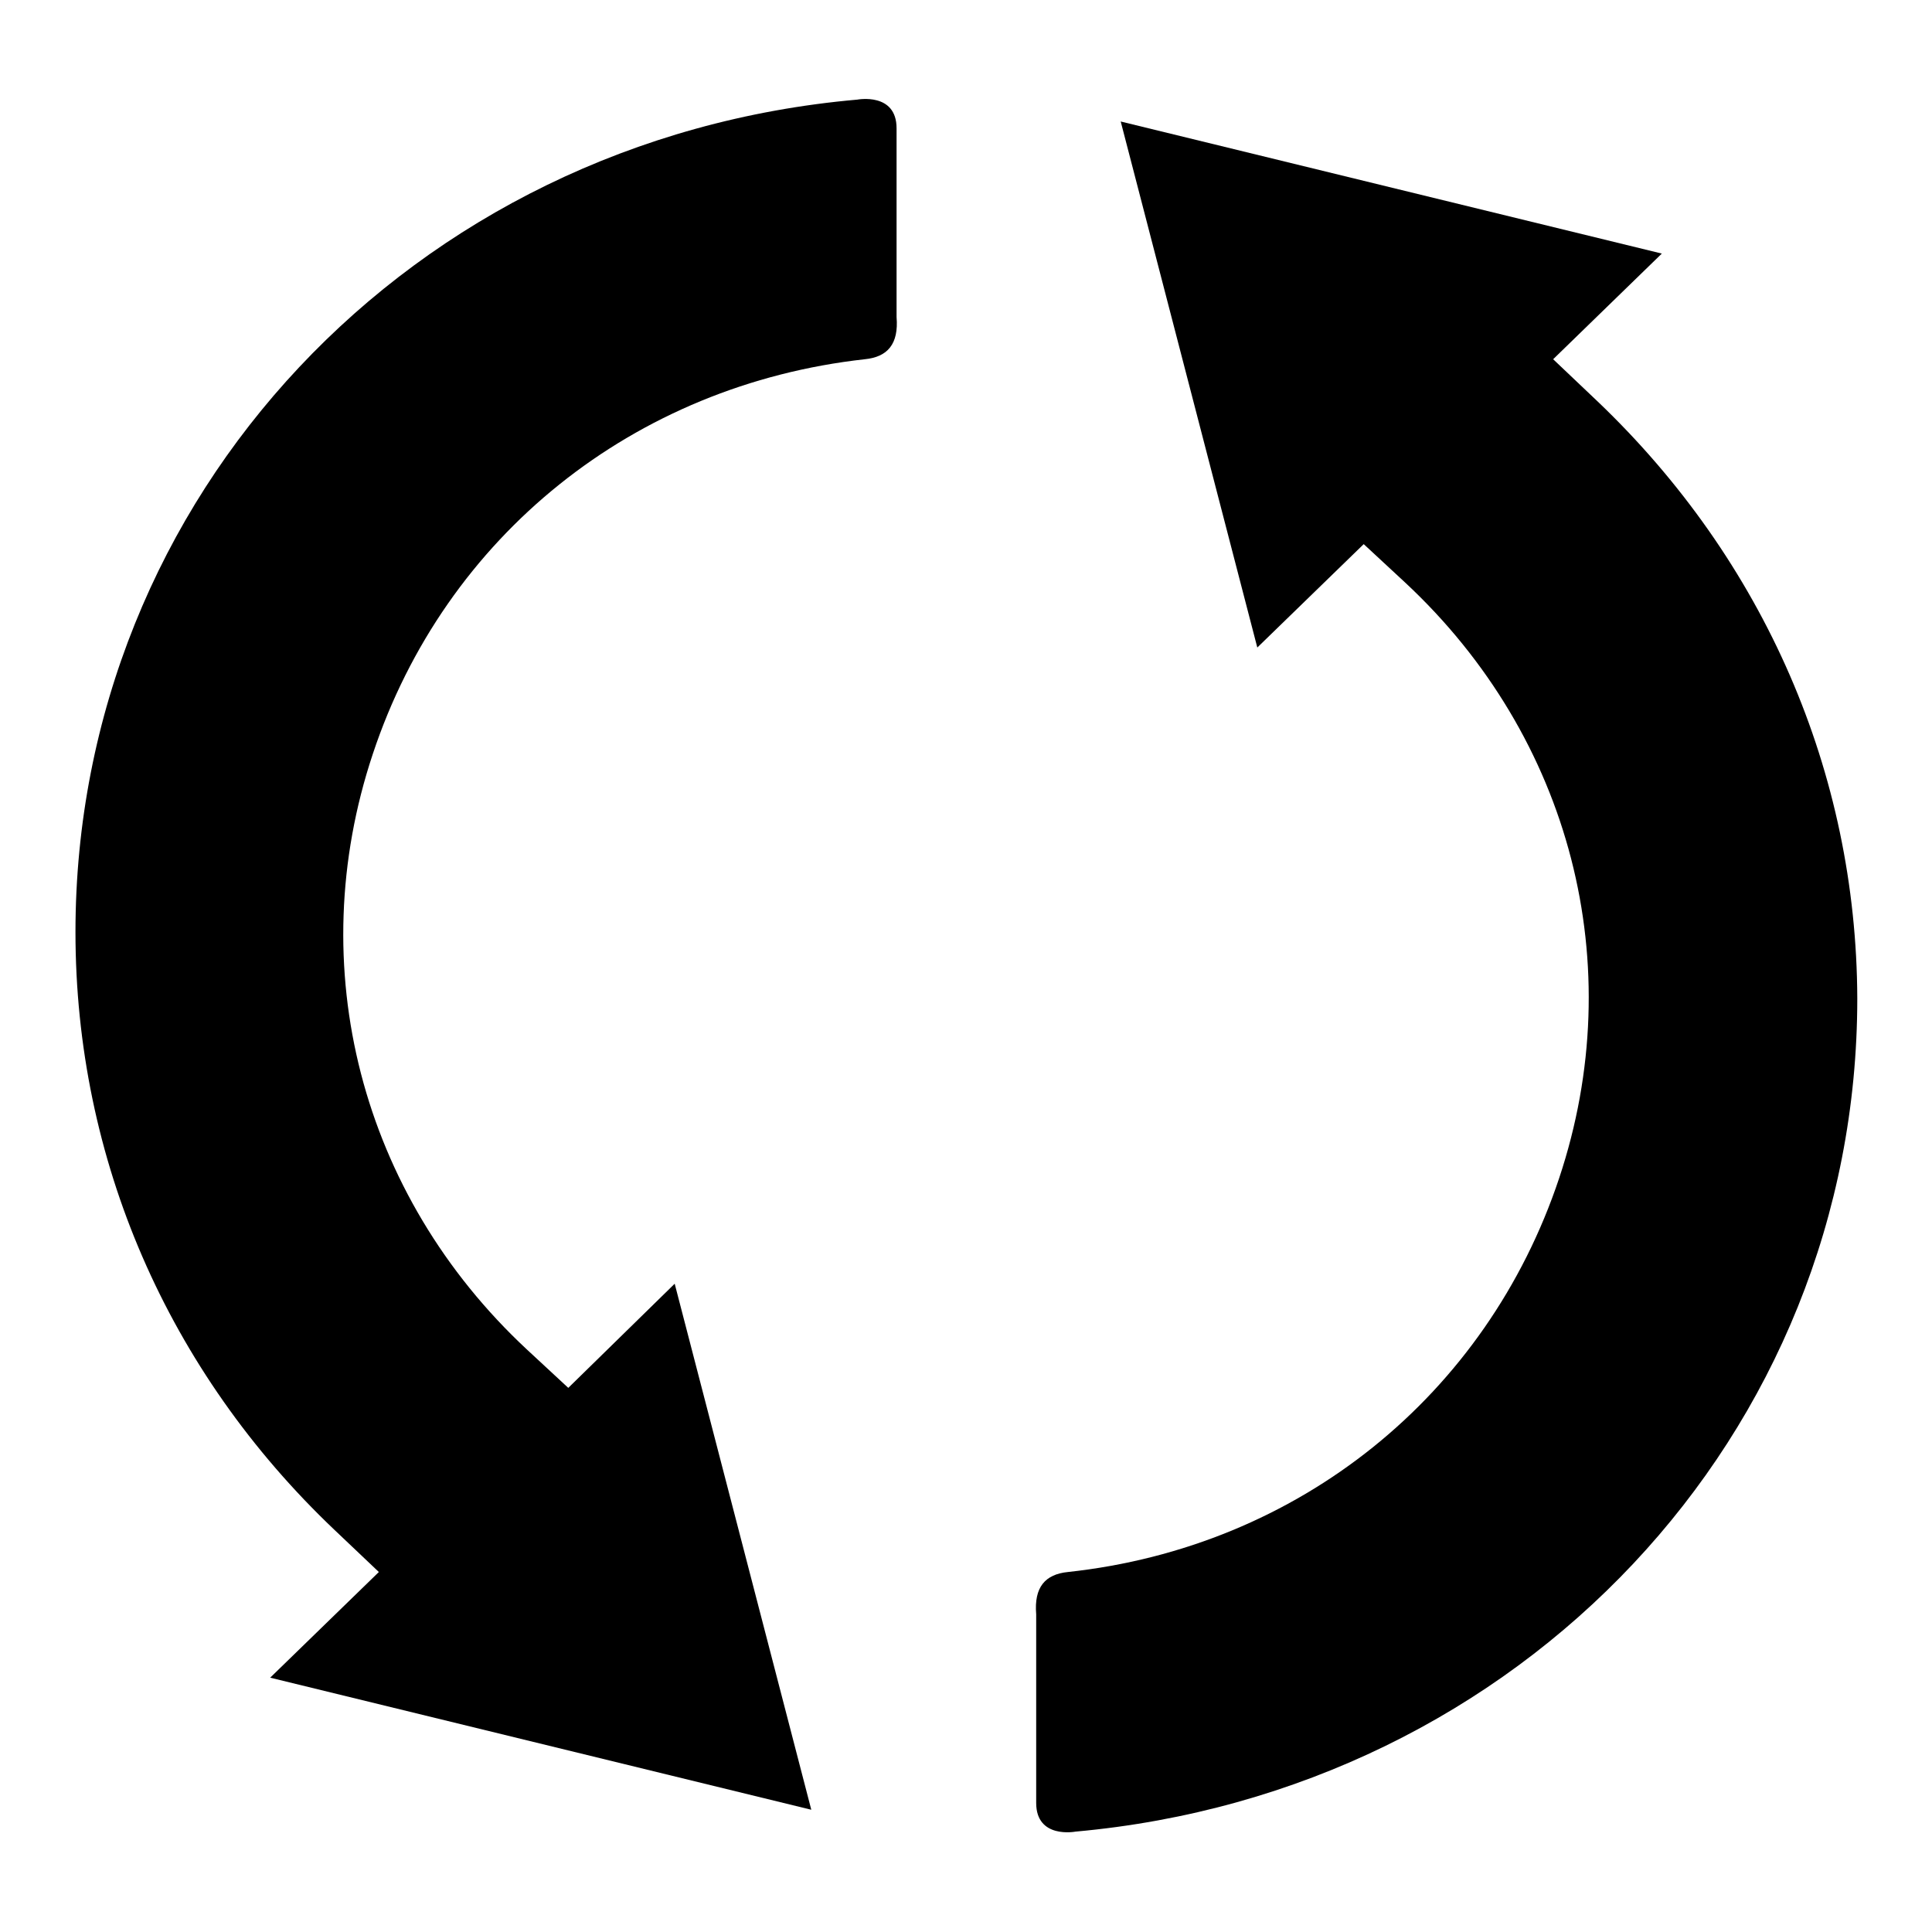 <?xml version="1.0" encoding="utf-8"?>
<!-- Svg Vector Icons : http://www.onlinewebfonts.com/icon -->
<!DOCTYPE svg PUBLIC "-//W3C//DTD SVG 1.1//EN" "http://www.w3.org/Graphics/SVG/1.1/DTD/svg11.dtd">
<svg version="1.1" xmlns="http://www.w3.org/2000/svg" xmlns:xlink="http://www.w3.org/1999/xlink" x="0px" y="0px" viewBox="0 0 256 256" enable-background="new 0 0 256 256" xml:space="preserve">
<g><g><path fill="#000000" d="M211.7,53.2l-5.9-5.6l14.4-14l-71.7-17.5l18.1,69.7l14.1-13.7l5.5,5.1c22,20.5,29.8,50.7,20.4,78.9c-9.6,28.8-34.5,48.9-65.1,52.2c-3,0.3-4.5,2-4.2,5.6v25c0,4.8,5.2,3.8,5.2,3.8c59-5.3,103.6-52.6,103.6-110.4C246,102.4,233.8,74.3,211.7,53.2z"/><path fill="#000000" d="M113.6,13.2C54.5,18.4,10,65.8,10,123.5c0,30.1,12.2,58.2,34.3,79.2l5.9,5.6l-14.4,14l71.7,17.5l-18.1-69.7l-14.1,13.8l-5.5-5.1c-22-20.5-29.8-50.7-20.4-78.9C59,71,84,51,114.6,47.6c3-0.3,4.5-2,4.2-5.6V17C118.8,12.2,113.6,13.2,113.6,13.2z"/></g></g>
</svg>